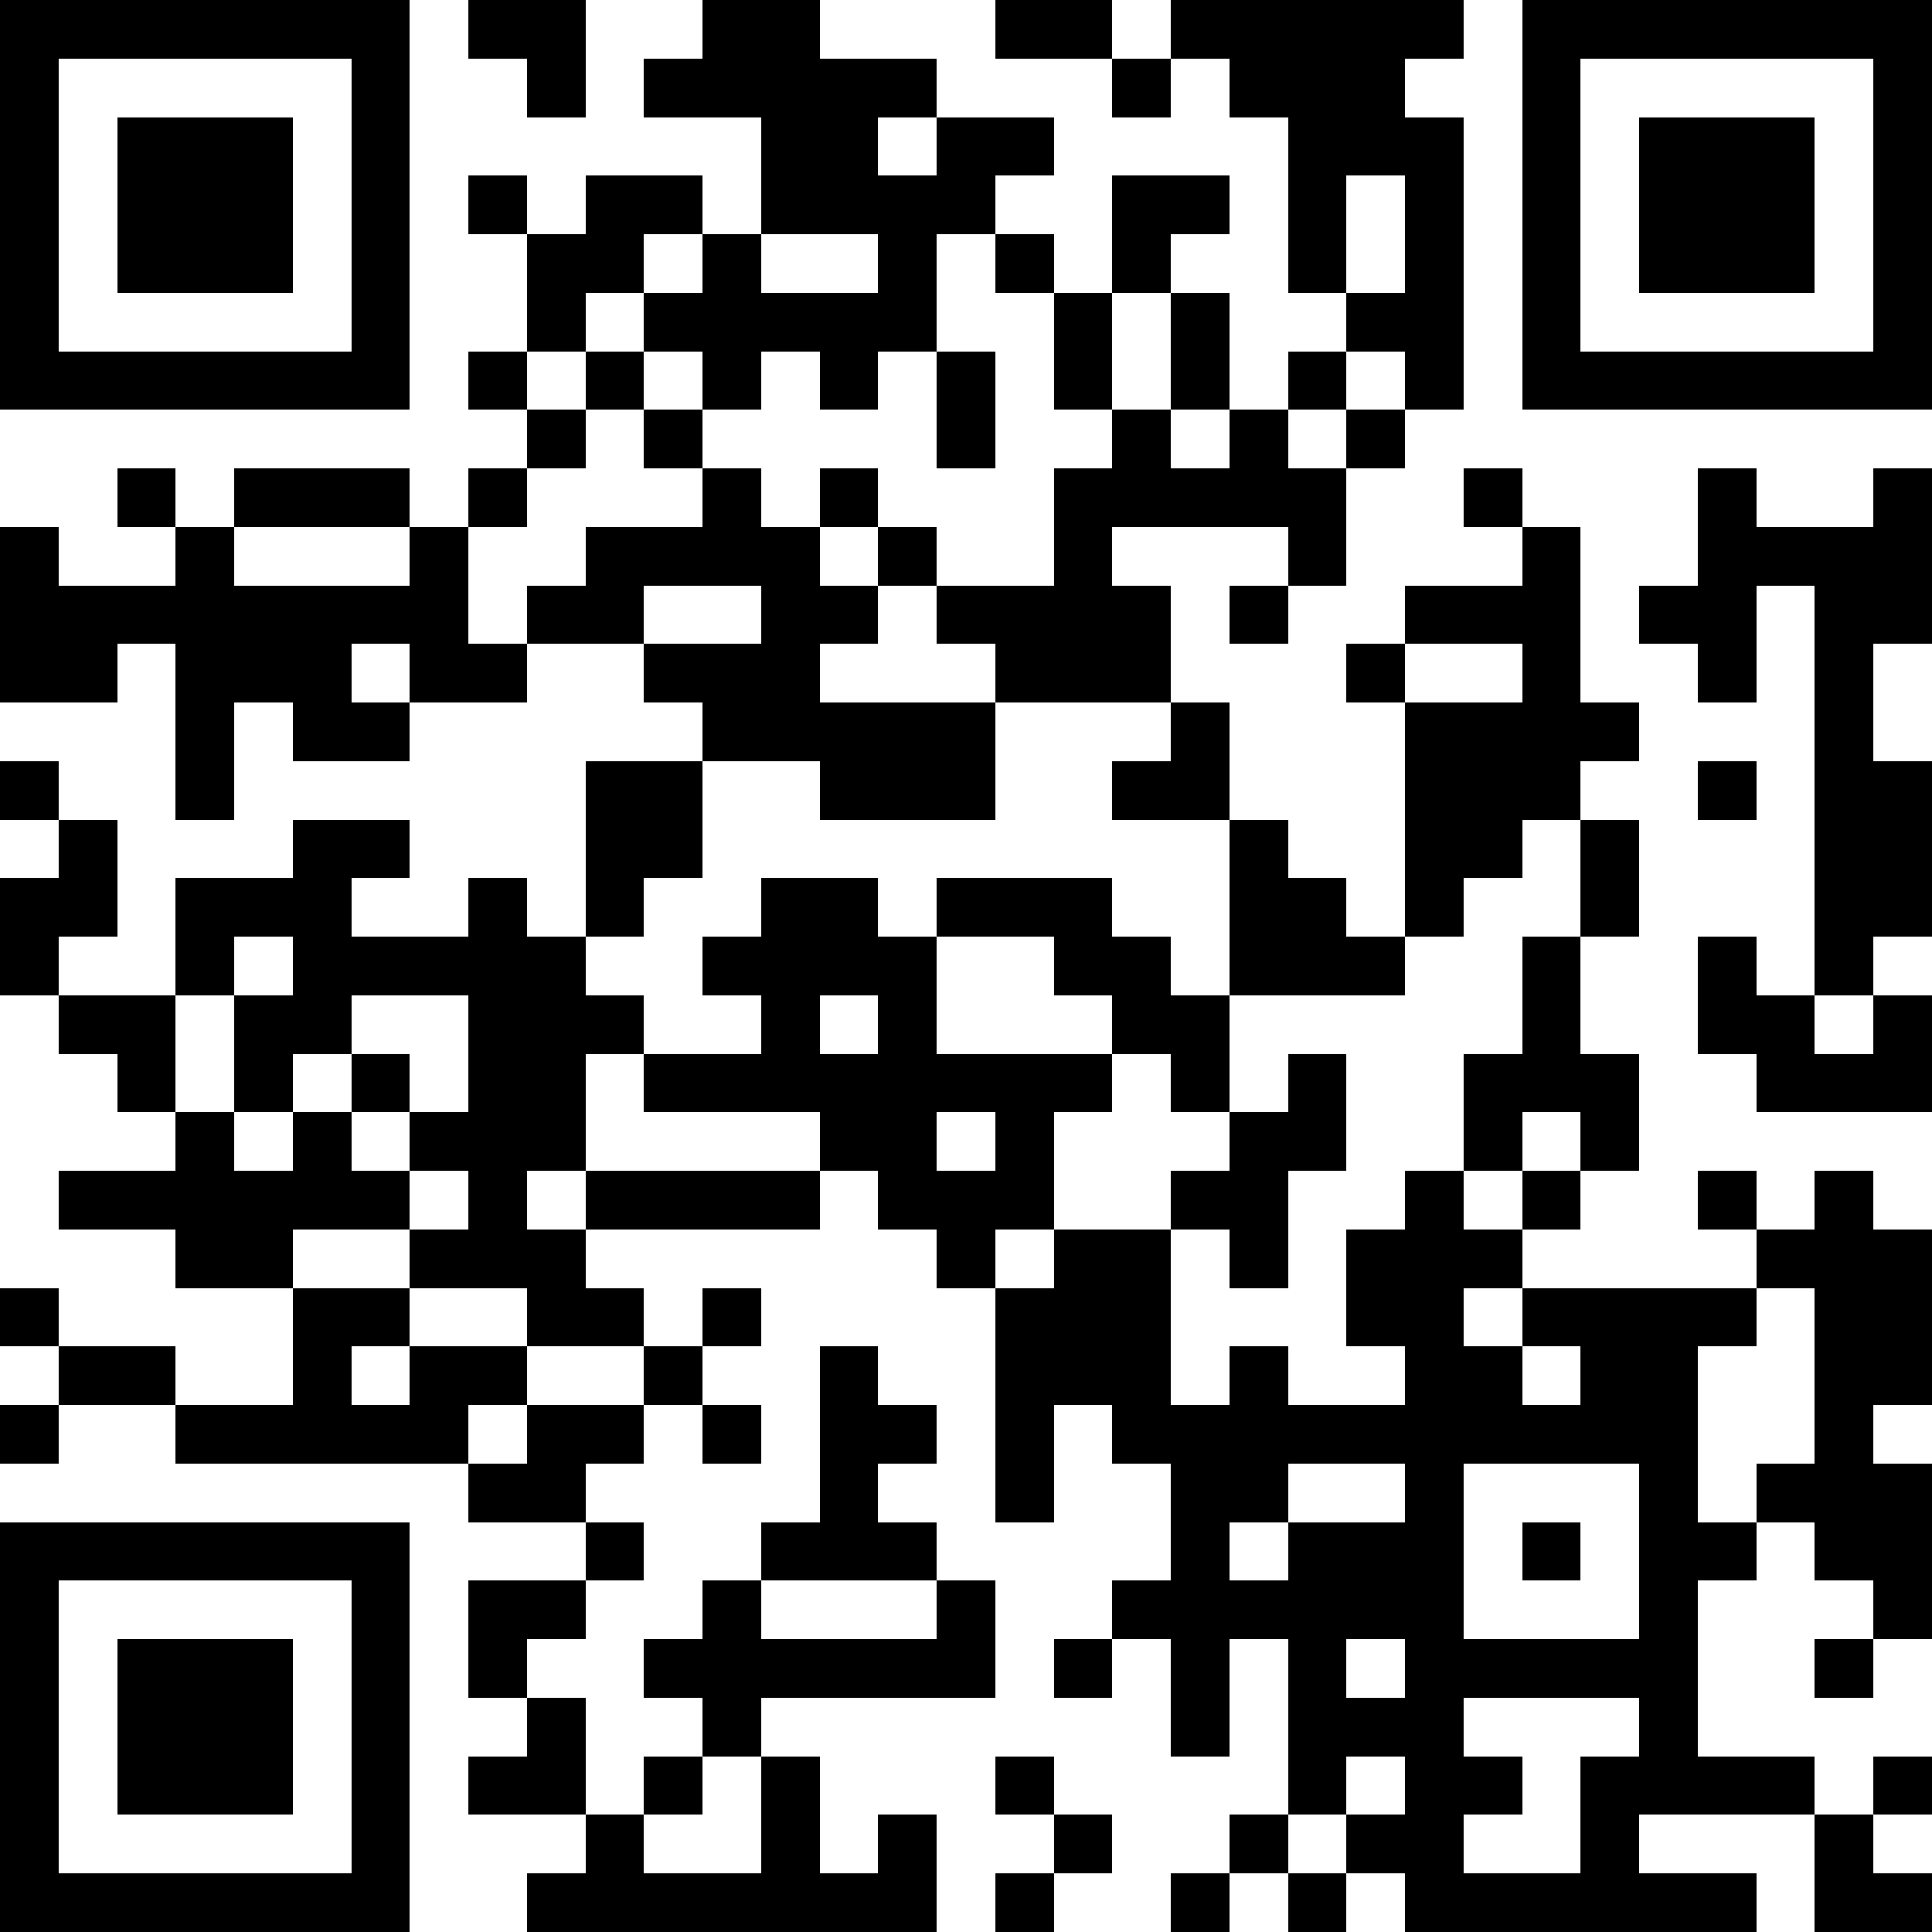 <svg xmlns="http://www.w3.org/2000/svg" xmlns:xlink="http://www.w3.org/1999/xlink" version="1.1" shape-rendering="crispEdges" viewBox="0 0 33 33"><rect x="0" y="0" height="33" width="33" fill="#FFF"/><rect x="0" y="0" height="1" width="7" fill="#000"/><rect x="8" y="0" height="1" width="2" fill="#000"/><rect x="12" y="0" height="2" width="2" fill="#000"/><rect x="17" y="0" height="1" width="2" fill="#000"/><rect x="20" y="0" height="1" width="5" fill="#000"/><rect x="26" y="0" height="1" width="7" fill="#000"/><rect x="0" y="1" height="6" width="1" fill="#000"/><rect x="6" y="1" height="6" width="1" fill="#000"/><rect x="9" y="1" height="1" width="1" fill="#000"/><rect x="11" y="1" height="1" width="1" fill="#000"/><rect x="14" y="1" height="1" width="2" fill="#000"/><rect x="19" y="1" height="1" width="1" fill="#000"/><rect x="21" y="1" height="1" width="3" fill="#000"/><rect x="26" y="1" height="6" width="1" fill="#000"/><rect x="32" y="1" height="6" width="1" fill="#000"/><rect x="2" y="2" height="3" width="3" fill="#000"/><rect x="13" y="2" height="2" width="2" fill="#000"/><rect x="16" y="2" height="1" width="2" fill="#000"/><rect x="22" y="2" height="1" width="3" fill="#000"/><rect x="28" y="2" height="3" width="3" fill="#000"/><rect x="8" y="3" height="1" width="1" fill="#000"/><rect x="10" y="3" height="1" width="2" fill="#000"/><rect x="15" y="3" height="1" width="2" fill="#000"/><rect x="19" y="3" height="1" width="2" fill="#000"/><rect x="22" y="3" height="2" width="1" fill="#000"/><rect x="24" y="3" height="4" width="1" fill="#000"/><rect x="9" y="4" height="1" width="2" fill="#000"/><rect x="12" y="4" height="3" width="1" fill="#000"/><rect x="15" y="4" height="2" width="1" fill="#000"/><rect x="17" y="4" height="1" width="1" fill="#000"/><rect x="19" y="4" height="1" width="1" fill="#000"/><rect x="9" y="5" height="1" width="1" fill="#000"/><rect x="11" y="5" height="1" width="1" fill="#000"/><rect x="13" y="5" height="1" width="2" fill="#000"/><rect x="18" y="5" height="2" width="1" fill="#000"/><rect x="20" y="5" height="2" width="1" fill="#000"/><rect x="23" y="5" height="1" width="1" fill="#000"/><rect x="1" y="6" height="1" width="5" fill="#000"/><rect x="8" y="6" height="1" width="1" fill="#000"/><rect x="10" y="6" height="1" width="1" fill="#000"/><rect x="14" y="6" height="1" width="1" fill="#000"/><rect x="16" y="6" height="2" width="1" fill="#000"/><rect x="22" y="6" height="1" width="1" fill="#000"/><rect x="27" y="6" height="1" width="5" fill="#000"/><rect x="9" y="7" height="1" width="1" fill="#000"/><rect x="11" y="7" height="1" width="1" fill="#000"/><rect x="19" y="7" height="2" width="1" fill="#000"/><rect x="21" y="7" height="2" width="1" fill="#000"/><rect x="23" y="7" height="1" width="1" fill="#000"/><rect x="2" y="8" height="1" width="1" fill="#000"/><rect x="4" y="8" height="1" width="3" fill="#000"/><rect x="8" y="8" height="1" width="1" fill="#000"/><rect x="12" y="8" height="2" width="1" fill="#000"/><rect x="14" y="8" height="1" width="1" fill="#000"/><rect x="18" y="8" height="4" width="1" fill="#000"/><rect x="20" y="8" height="1" width="1" fill="#000"/><rect x="22" y="8" height="2" width="1" fill="#000"/><rect x="25" y="8" height="1" width="1" fill="#000"/><rect x="29" y="8" height="4" width="1" fill="#000"/><rect x="32" y="8" height="3" width="1" fill="#000"/><rect x="0" y="9" height="3" width="1" fill="#000"/><rect x="3" y="9" height="5" width="1" fill="#000"/><rect x="7" y="9" height="3" width="1" fill="#000"/><rect x="10" y="9" height="1" width="2" fill="#000"/><rect x="13" y="9" height="4" width="1" fill="#000"/><rect x="15" y="9" height="1" width="1" fill="#000"/><rect x="26" y="9" height="5" width="1" fill="#000"/><rect x="30" y="9" height="1" width="2" fill="#000"/><rect x="1" y="10" height="1" width="2" fill="#000"/><rect x="4" y="10" height="1" width="3" fill="#000"/><rect x="9" y="10" height="1" width="2" fill="#000"/><rect x="14" y="10" height="1" width="1" fill="#000"/><rect x="16" y="10" height="1" width="2" fill="#000"/><rect x="19" y="10" height="2" width="1" fill="#000"/><rect x="21" y="10" height="1" width="1" fill="#000"/><rect x="24" y="10" height="1" width="2" fill="#000"/><rect x="28" y="10" height="1" width="1" fill="#000"/><rect x="31" y="10" height="7" width="1" fill="#000"/><rect x="1" y="11" height="1" width="1" fill="#000"/><rect x="4" y="11" height="1" width="2" fill="#000"/><rect x="8" y="11" height="1" width="1" fill="#000"/><rect x="11" y="11" height="1" width="2" fill="#000"/><rect x="17" y="11" height="1" width="1" fill="#000"/><rect x="23" y="11" height="1" width="1" fill="#000"/><rect x="5" y="12" height="1" width="2" fill="#000"/><rect x="12" y="12" height="1" width="1" fill="#000"/><rect x="14" y="12" height="2" width="3" fill="#000"/><rect x="20" y="12" height="2" width="1" fill="#000"/><rect x="24" y="12" height="3" width="2" fill="#000"/><rect x="27" y="12" height="1" width="1" fill="#000"/><rect x="0" y="13" height="1" width="1" fill="#000"/><rect x="10" y="13" height="2" width="2" fill="#000"/><rect x="19" y="13" height="1" width="1" fill="#000"/><rect x="29" y="13" height="1" width="1" fill="#000"/><rect x="32" y="13" height="3" width="1" fill="#000"/><rect x="1" y="14" height="2" width="1" fill="#000"/><rect x="5" y="14" height="1" width="2" fill="#000"/><rect x="21" y="14" height="3" width="1" fill="#000"/><rect x="27" y="14" height="2" width="1" fill="#000"/><rect x="0" y="15" height="2" width="1" fill="#000"/><rect x="3" y="15" height="1" width="3" fill="#000"/><rect x="8" y="15" height="7" width="1" fill="#000"/><rect x="10" y="15" height="1" width="1" fill="#000"/><rect x="13" y="15" height="2" width="2" fill="#000"/><rect x="16" y="15" height="1" width="3" fill="#000"/><rect x="22" y="15" height="2" width="1" fill="#000"/><rect x="24" y="15" height="1" width="1" fill="#000"/><rect x="3" y="16" height="1" width="1" fill="#000"/><rect x="5" y="16" height="1" width="3" fill="#000"/><rect x="9" y="16" height="4" width="1" fill="#000"/><rect x="12" y="16" height="1" width="1" fill="#000"/><rect x="15" y="16" height="5" width="1" fill="#000"/><rect x="18" y="16" height="1" width="2" fill="#000"/><rect x="23" y="16" height="1" width="1" fill="#000"/><rect x="26" y="16" height="3" width="1" fill="#000"/><rect x="29" y="16" height="2" width="1" fill="#000"/><rect x="1" y="17" height="1" width="2" fill="#000"/><rect x="4" y="17" height="1" width="2" fill="#000"/><rect x="10" y="17" height="1" width="1" fill="#000"/><rect x="13" y="17" height="2" width="1" fill="#000"/><rect x="19" y="17" height="1" width="2" fill="#000"/><rect x="30" y="17" height="2" width="1" fill="#000"/><rect x="32" y="17" height="2" width="1" fill="#000"/><rect x="2" y="18" height="1" width="1" fill="#000"/><rect x="4" y="18" height="1" width="1" fill="#000"/><rect x="6" y="18" height="1" width="1" fill="#000"/><rect x="11" y="18" height="1" width="2" fill="#000"/><rect x="14" y="18" height="2" width="1" fill="#000"/><rect x="16" y="18" height="1" width="3" fill="#000"/><rect x="20" y="18" height="1" width="1" fill="#000"/><rect x="22" y="18" height="2" width="1" fill="#000"/><rect x="25" y="18" height="2" width="1" fill="#000"/><rect x="27" y="18" height="2" width="1" fill="#000"/><rect x="31" y="18" height="1" width="1" fill="#000"/><rect x="3" y="19" height="3" width="1" fill="#000"/><rect x="5" y="19" height="2" width="1" fill="#000"/><rect x="7" y="19" height="1" width="1" fill="#000"/><rect x="17" y="19" height="2" width="1" fill="#000"/><rect x="21" y="19" height="3" width="1" fill="#000"/><rect x="1" y="20" height="1" width="2" fill="#000"/><rect x="4" y="20" height="2" width="1" fill="#000"/><rect x="6" y="20" height="1" width="1" fill="#000"/><rect x="10" y="20" height="1" width="4" fill="#000"/><rect x="16" y="20" height="2" width="1" fill="#000"/><rect x="20" y="20" height="1" width="1" fill="#000"/><rect x="24" y="20" height="13" width="1" fill="#000"/><rect x="26" y="20" height="1" width="1" fill="#000"/><rect x="29" y="20" height="1" width="1" fill="#000"/><rect x="31" y="20" height="7" width="1" fill="#000"/><rect x="7" y="21" height="1" width="1" fill="#000"/><rect x="9" y="21" height="2" width="1" fill="#000"/><rect x="18" y="21" height="3" width="2" fill="#000"/><rect x="23" y="21" height="2" width="1" fill="#000"/><rect x="25" y="21" height="1" width="1" fill="#000"/><rect x="30" y="21" height="1" width="1" fill="#000"/><rect x="32" y="21" height="3" width="1" fill="#000"/><rect x="0" y="22" height="1" width="1" fill="#000"/><rect x="5" y="22" height="1" width="2" fill="#000"/><rect x="10" y="22" height="1" width="1" fill="#000"/><rect x="12" y="22" height="1" width="1" fill="#000"/><rect x="17" y="22" height="4" width="1" fill="#000"/><rect x="26" y="22" height="1" width="4" fill="#000"/><rect x="1" y="23" height="1" width="2" fill="#000"/><rect x="5" y="23" height="2" width="1" fill="#000"/><rect x="7" y="23" height="1" width="2" fill="#000"/><rect x="11" y="23" height="1" width="1" fill="#000"/><rect x="14" y="23" height="4" width="1" fill="#000"/><rect x="21" y="23" height="3" width="1" fill="#000"/><rect x="25" y="23" height="2" width="1" fill="#000"/><rect x="27" y="23" height="2" width="2" fill="#000"/><rect x="0" y="24" height="1" width="1" fill="#000"/><rect x="3" y="24" height="1" width="2" fill="#000"/><rect x="6" y="24" height="1" width="2" fill="#000"/><rect x="9" y="24" height="1" width="2" fill="#000"/><rect x="12" y="24" height="1" width="1" fill="#000"/><rect x="15" y="24" height="1" width="1" fill="#000"/><rect x="19" y="24" height="1" width="2" fill="#000"/><rect x="22" y="24" height="1" width="2" fill="#000"/><rect x="26" y="24" height="1" width="1" fill="#000"/><rect x="8" y="25" height="1" width="2" fill="#000"/><rect x="20" y="25" height="5" width="1" fill="#000"/><rect x="28" y="25" height="6" width="1" fill="#000"/><rect x="30" y="25" height="1" width="1" fill="#000"/><rect x="32" y="25" height="3" width="1" fill="#000"/><rect x="0" y="26" height="1" width="7" fill="#000"/><rect x="10" y="26" height="1" width="1" fill="#000"/><rect x="13" y="26" height="1" width="1" fill="#000"/><rect x="15" y="26" height="1" width="1" fill="#000"/><rect x="22" y="26" height="2" width="2" fill="#000"/><rect x="26" y="26" height="1" width="1" fill="#000"/><rect x="29" y="26" height="1" width="1" fill="#000"/><rect x="0" y="27" height="6" width="1" fill="#000"/><rect x="6" y="27" height="6" width="1" fill="#000"/><rect x="8" y="27" height="1" width="2" fill="#000"/><rect x="12" y="27" height="3" width="1" fill="#000"/><rect x="16" y="27" height="2" width="1" fill="#000"/><rect x="19" y="27" height="1" width="1" fill="#000"/><rect x="21" y="27" height="1" width="1" fill="#000"/><rect x="2" y="28" height="3" width="3" fill="#000"/><rect x="8" y="28" height="1" width="1" fill="#000"/><rect x="11" y="28" height="1" width="1" fill="#000"/><rect x="13" y="28" height="1" width="3" fill="#000"/><rect x="18" y="28" height="1" width="1" fill="#000"/><rect x="22" y="28" height="3" width="1" fill="#000"/><rect x="25" y="28" height="1" width="3" fill="#000"/><rect x="31" y="28" height="1" width="1" fill="#000"/><rect x="9" y="29" height="2" width="1" fill="#000"/><rect x="23" y="29" height="1" width="1" fill="#000"/><rect x="8" y="30" height="1" width="1" fill="#000"/><rect x="11" y="30" height="1" width="1" fill="#000"/><rect x="13" y="30" height="3" width="1" fill="#000"/><rect x="17" y="30" height="1" width="1" fill="#000"/><rect x="25" y="30" height="1" width="1" fill="#000"/><rect x="27" y="30" height="3" width="1" fill="#000"/><rect x="29" y="30" height="1" width="2" fill="#000"/><rect x="32" y="30" height="1" width="1" fill="#000"/><rect x="10" y="31" height="2" width="1" fill="#000"/><rect x="15" y="31" height="2" width="1" fill="#000"/><rect x="18" y="31" height="1" width="1" fill="#000"/><rect x="21" y="31" height="1" width="1" fill="#000"/><rect x="23" y="31" height="1" width="1" fill="#000"/><rect x="31" y="31" height="2" width="1" fill="#000"/><rect x="1" y="32" height="1" width="5" fill="#000"/><rect x="9" y="32" height="1" width="1" fill="#000"/><rect x="11" y="32" height="1" width="2" fill="#000"/><rect x="14" y="32" height="1" width="1" fill="#000"/><rect x="17" y="32" height="1" width="1" fill="#000"/><rect x="20" y="32" height="1" width="1" fill="#000"/><rect x="22" y="32" height="1" width="1" fill="#000"/><rect x="25" y="32" height="1" width="2" fill="#000"/><rect x="28" y="32" height="1" width="2" fill="#000"/><rect x="32" y="32" height="1" width="1" fill="#000"/></svg>